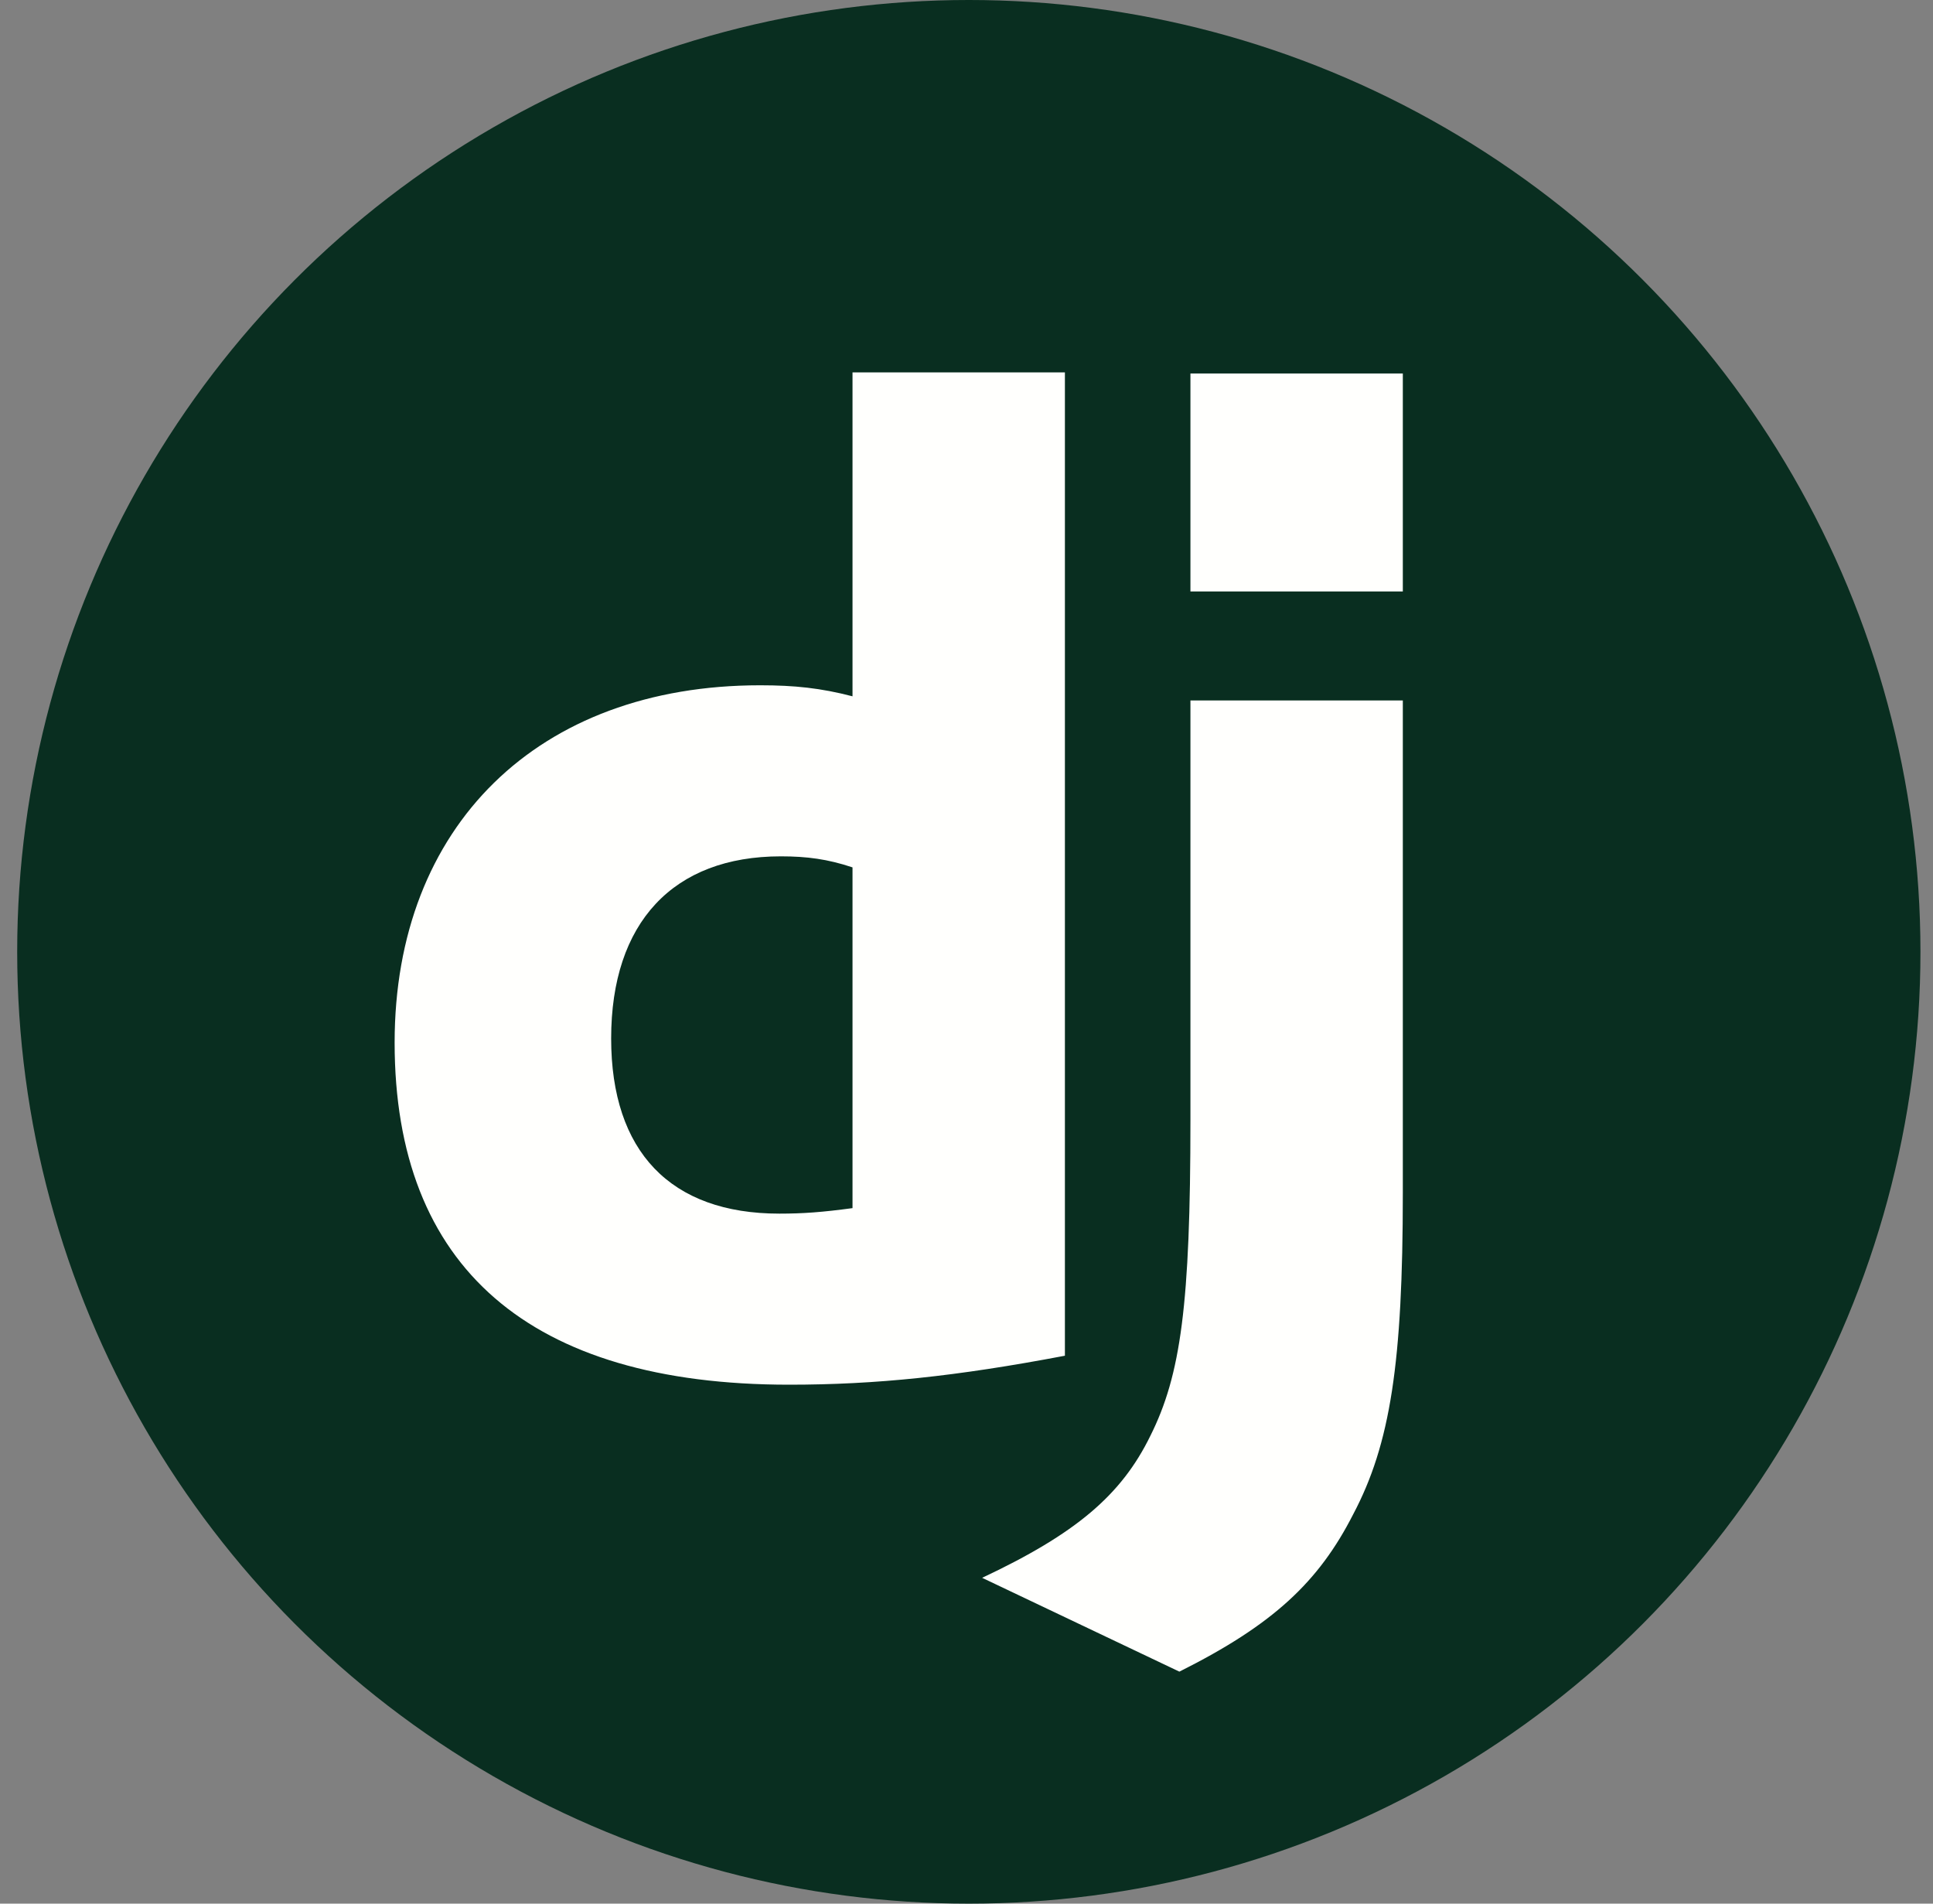 <svg width="65" height="64" viewBox="0 0 65 64" fill="none" xmlns="http://www.w3.org/2000/svg">
<rect x="0" y="0" width="65" height="64" fill="#808080" stroke="none"/>
<g clip-path="url(#clip0_32727_207333)">
<circle cx="32.578" cy="32" r="32" fill="#092E20"/>
<path d="M47.172 23.549V40.106C47.172 45.811 46.754 48.547 45.502 50.912C44.343 53.185 42.812 54.623 39.658 56.2L33.026 53.046C36.18 51.562 37.71 50.264 38.684 48.269C39.705 46.228 40.03 43.863 40.03 37.648V23.549H47.172ZM35.809 12.52V45.579C32.146 46.275 29.456 46.553 26.534 46.553C17.815 46.553 13.27 42.611 13.27 35.051C13.27 27.77 18.093 23.039 25.56 23.039C26.719 23.039 27.6 23.132 28.667 23.41V12.52H35.809ZM26.256 28.79C22.638 28.79 20.551 31.016 20.551 34.912C20.551 38.715 22.545 40.802 26.209 40.802C26.997 40.802 27.647 40.755 28.667 40.617V29.161C27.832 28.883 27.137 28.79 26.256 28.79ZM47.172 12.557V19.885H40.03V12.557H47.172Z" fill="#FFFFFD"/>
</g>
<defs>
<clipPath id="clip0_32727_207333">
<rect width="64" height="64" fill="white" transform="translate(0.578)"/>
</clipPath>
</defs>
</svg>
